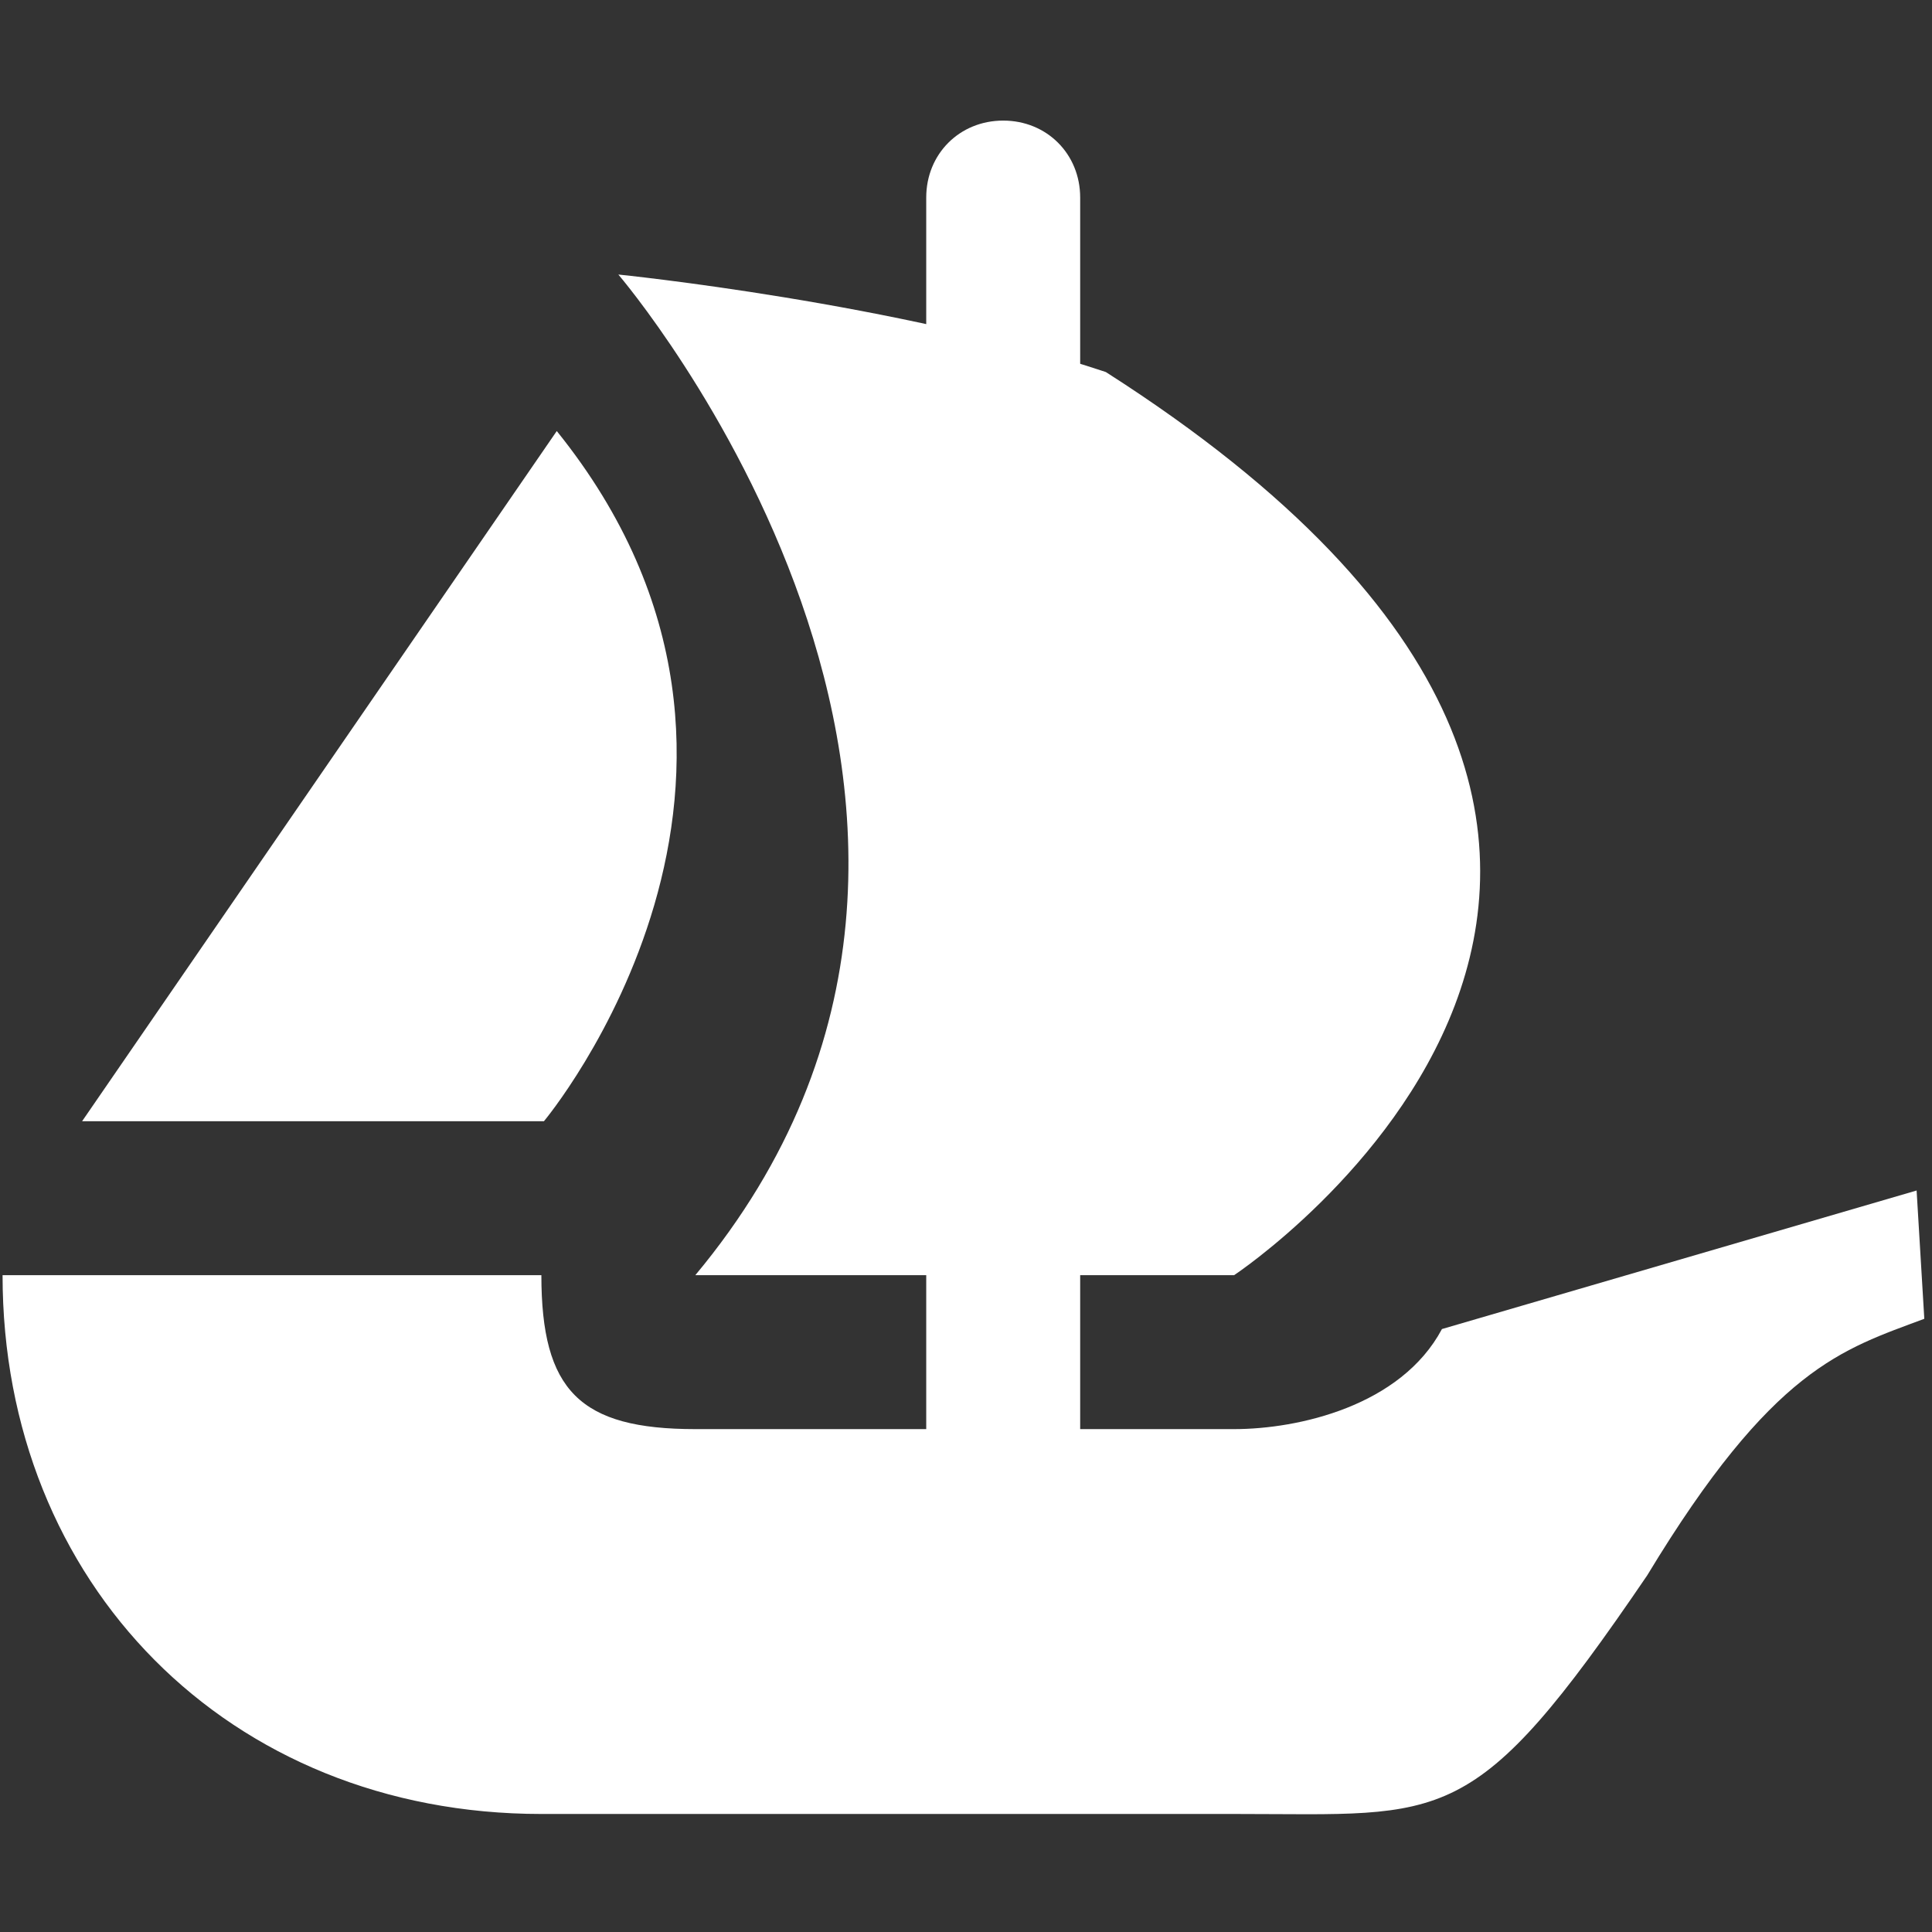 <?xml version="1.0" encoding="utf-8"?>
<!-- Generator: Adobe Illustrator 25.4.1, SVG Export Plug-In . SVG Version: 6.00 Build 0)  -->
<svg version="1.1" id="Layer_1" xmlns="http://www.w3.org/2000/svg" xmlns:xlink="http://www.w3.org/1999/xlink" x="0px" y="0px"
	 viewBox="0 0 75.3 75.3" style="enable-background:new 0 0 75.3 75.3;" xml:space="preserve">
<rect x="0" y="0" width="75.3" height="75.3" fill="#333333" stroke="none"/>
<style type="text/css">
	.st0{fill:#FFFFFF;}
</style>
<path class="st0" d="M0.1,49.7h21c0,4.5,1.5,6,6,6h21c2.5,0,6.5-0.9,8.1-3.9l18.5-5.4l0.3,5c-3.2,1.2-5.9,1.9-10.8,10
	c-6.8,10-7.8,9.3-16,9.3H21.1C8.9,70.7,0.1,61.7,0.1,49.7L0.1,49.7z"/>
<path class="st0" d="M21.7,16.8c10.8,13.4-0.5,26.9-0.5,26.9h-18L21.7,16.8z"/>
<path class="st0" d="M27.1,49.7h21c0,0,24.6-16.3-5-35.2c-8.1-2.7-19-3.8-19-3.8S42.1,31.7,27.1,49.7z"/>
<path class="st0" d="M39.1,4.7L39.1,4.7c-1.7,0-3,1.3-3,3v51h6v-51C42.1,6,40.8,4.7,39.1,4.7z"/>
</svg>
